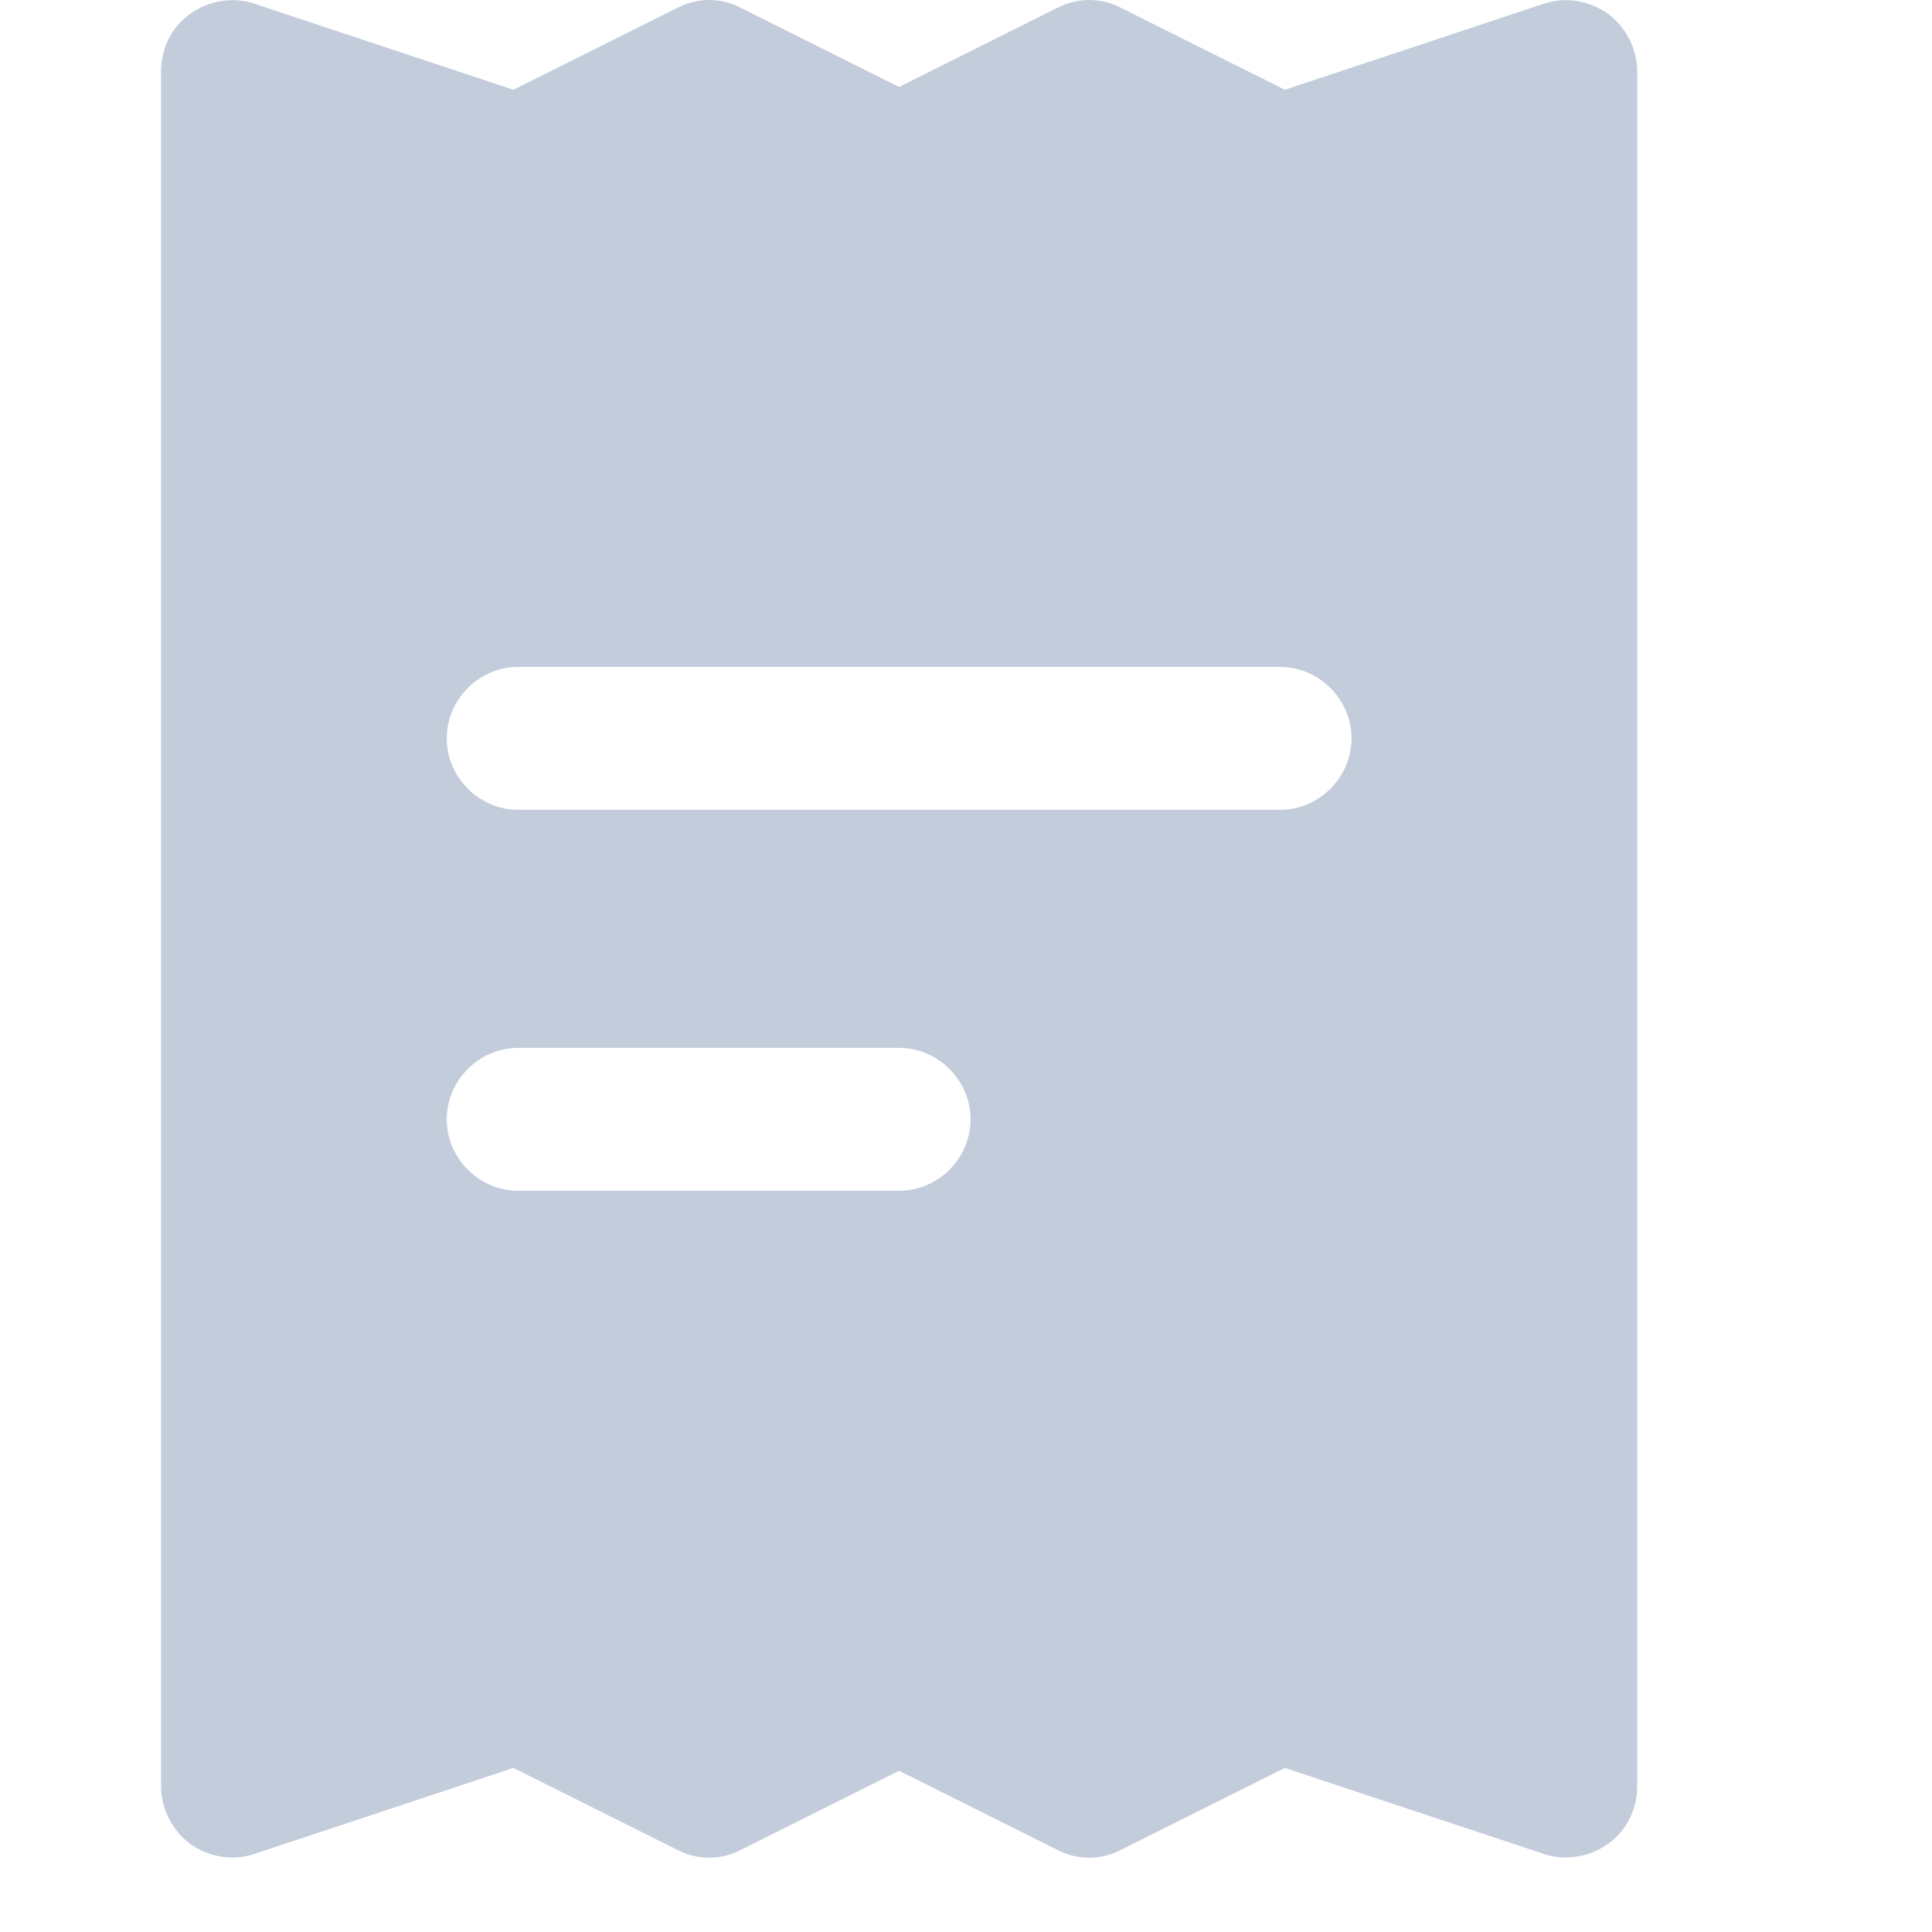 <svg width="26" height="26" viewBox="0 0 26 26" fill="none" xmlns="http://www.w3.org/2000/svg">
<path d="M21.636 0.183C21.38 0.003 21.059 -0.048 20.764 0.054L17.291 1.208L15.086 0.106C14.817 -0.035 14.497 -0.035 14.228 0.106L12.1 1.17L9.972 0.106C9.703 -0.035 9.383 -0.035 9.114 0.106L6.909 1.208L3.436 0.054C3.141 -0.048 2.82 0.003 2.564 0.183C2.308 0.362 2.167 0.657 2.167 0.964V24.035C2.167 24.343 2.32 24.638 2.564 24.817C2.82 24.997 3.141 25.048 3.436 24.945L6.909 23.792L9.114 24.894C9.383 25.035 9.703 25.035 9.972 24.894L12.1 23.83L14.228 24.894C14.497 25.035 14.817 25.035 15.086 24.894L17.291 23.792L20.764 24.945C20.867 24.984 20.97 24.997 21.072 24.997C21.277 24.997 21.469 24.933 21.636 24.817C21.892 24.638 22.033 24.343 22.033 24.035V0.964C22.033 0.657 21.88 0.362 21.636 0.183ZM12.1 16.025H6.973C6.448 16.025 6.012 15.589 6.012 15.063C6.012 14.538 6.448 14.102 6.973 14.102H12.1C12.626 14.102 13.061 14.538 13.061 15.063C13.061 15.589 12.626 16.025 12.1 16.025ZM17.227 10.898H6.973C6.448 10.898 6.012 10.462 6.012 9.937C6.012 9.411 6.448 8.975 6.973 8.975H17.227C17.752 8.975 18.188 9.411 18.188 9.937C18.188 10.462 17.752 10.898 17.227 10.898Z" fill="#C2CCDB"/>
</svg>
